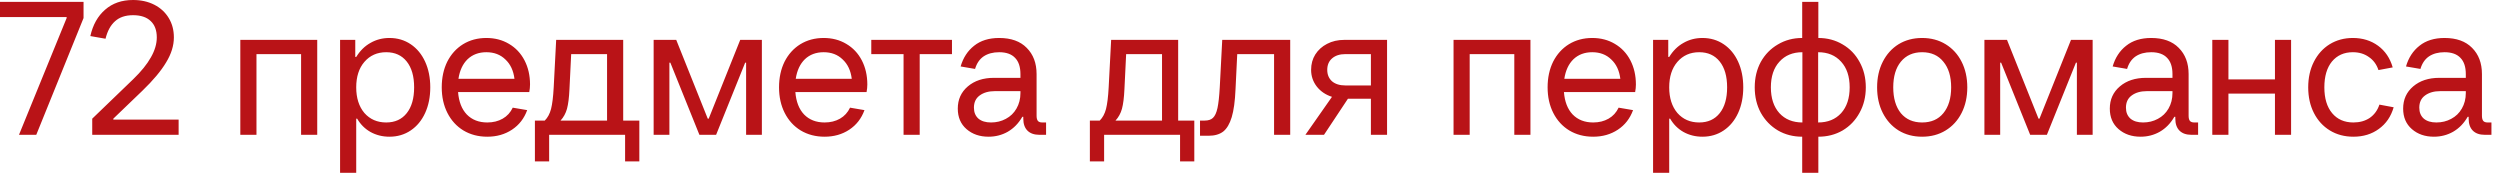 <?xml version="1.0" encoding="UTF-8"?> <svg xmlns="http://www.w3.org/2000/svg" width="158" height="11" viewBox="0 0 158 11" fill="none"><path d="M2.292 8.52H1.2L4.212 1.14V1.08H6.83665e-05V0.12H5.28V1.14L2.292 8.52ZM5.829 8.52V7.5L8.421 5.004C8.925 4.516 9.297 4.056 9.537 3.624C9.785 3.192 9.909 2.772 9.909 2.364C9.909 1.916 9.781 1.572 9.525 1.332C9.269 1.084 8.897 0.96 8.409 0.96C7.929 0.96 7.549 1.088 7.269 1.344C6.989 1.592 6.789 1.96 6.669 2.448L5.709 2.28C5.869 1.568 6.181 1.012 6.645 0.612C7.109 0.204 7.697 1.90735e-05 8.409 1.90735e-05C8.913 1.90735e-05 9.361 0.1 9.753 0.3C10.145 0.5 10.448 0.78 10.665 1.14C10.88 1.492 10.989 1.9 10.989 2.364C10.989 2.884 10.825 3.412 10.496 3.948C10.177 4.484 9.677 5.08 8.997 5.736L7.161 7.5V7.56H11.289V8.52H5.829ZM16.209 8.52H15.188V2.52H20.049V8.52H19.029V3.42H16.209V8.52ZM21.493 10.92V2.52H22.453V3.6H22.513C22.753 3.208 23.053 2.912 23.413 2.712C23.773 2.504 24.173 2.4 24.613 2.4C25.117 2.4 25.565 2.532 25.957 2.796C26.349 3.06 26.653 3.428 26.869 3.9C27.085 4.372 27.193 4.912 27.193 5.52C27.193 6.128 27.085 6.668 26.869 7.14C26.653 7.612 26.349 7.98 25.957 8.244C25.565 8.508 25.117 8.64 24.613 8.64C24.173 8.64 23.773 8.54 23.413 8.34C23.061 8.14 22.781 7.86 22.573 7.5H22.513V10.92H21.493ZM24.409 7.74C24.961 7.74 25.393 7.544 25.705 7.152C26.017 6.76 26.173 6.216 26.173 5.52C26.173 4.824 26.017 4.28 25.705 3.888C25.393 3.496 24.961 3.3 24.409 3.3C23.841 3.3 23.381 3.504 23.029 3.912C22.685 4.312 22.513 4.848 22.513 5.52C22.513 6.192 22.685 6.732 23.029 7.14C23.381 7.54 23.841 7.74 24.409 7.74ZM33.498 5.34C33.498 5.492 33.482 5.652 33.45 5.82H28.95C28.998 6.428 29.182 6.9 29.502 7.236C29.83 7.572 30.262 7.74 30.798 7.74C31.166 7.74 31.49 7.66 31.77 7.5C32.05 7.34 32.262 7.108 32.406 6.804L33.318 6.96C33.126 7.488 32.806 7.9 32.358 8.196C31.91 8.492 31.39 8.64 30.798 8.64C30.23 8.64 29.726 8.508 29.286 8.244C28.854 7.98 28.518 7.612 28.278 7.14C28.038 6.668 27.918 6.128 27.918 5.52C27.918 4.912 28.034 4.372 28.266 3.9C28.506 3.428 28.838 3.06 29.262 2.796C29.694 2.532 30.186 2.4 30.738 2.4C31.274 2.4 31.75 2.524 32.166 2.772C32.59 3.02 32.918 3.368 33.15 3.816C33.382 4.264 33.498 4.772 33.498 5.34ZM30.738 3.3C30.258 3.3 29.862 3.448 29.55 3.744C29.246 4.04 29.054 4.452 28.974 4.98H32.514C32.45 4.46 32.258 4.052 31.938 3.756C31.626 3.452 31.226 3.3 30.738 3.3ZM39.386 7.62H40.406V10.2H39.506V8.52H34.706V10.2H33.806V7.62H34.43C34.614 7.436 34.746 7.192 34.826 6.888C34.906 6.576 34.962 6.12 34.994 5.52L35.15 2.52H39.386V7.62ZM38.366 7.62V3.42H36.098L35.99 5.64C35.966 6.168 35.914 6.58 35.834 6.876C35.754 7.164 35.618 7.412 35.426 7.62H38.366ZM42.306 8.52H41.31V2.52H42.738L44.73 7.5H44.79L46.782 2.52H48.15V8.52H47.154V3.96H47.094L45.258 8.52H44.202L42.366 3.96H42.306V8.52ZM54.815 5.34C54.815 5.492 54.799 5.652 54.767 5.82H50.267C50.315 6.428 50.499 6.9 50.819 7.236C51.147 7.572 51.579 7.74 52.115 7.74C52.483 7.74 52.807 7.66 53.087 7.5C53.367 7.34 53.579 7.108 53.723 6.804L54.635 6.96C54.443 7.488 54.123 7.9 53.675 8.196C53.227 8.492 52.707 8.64 52.115 8.64C51.547 8.64 51.043 8.508 50.603 8.244C50.171 7.98 49.835 7.612 49.595 7.14C49.355 6.668 49.235 6.128 49.235 5.52C49.235 4.912 49.351 4.372 49.583 3.9C49.823 3.428 50.155 3.06 50.579 2.796C51.011 2.532 51.503 2.4 52.055 2.4C52.591 2.4 53.067 2.524 53.483 2.772C53.907 3.02 54.235 3.368 54.467 3.816C54.699 4.264 54.815 4.772 54.815 5.34ZM52.055 3.3C51.575 3.3 51.179 3.448 50.867 3.744C50.563 4.04 50.371 4.452 50.291 4.98H53.831C53.767 4.46 53.575 4.052 53.255 3.756C52.943 3.452 52.543 3.3 52.055 3.3ZM58.125 8.52H57.105V3.42H55.065V2.52H60.165V3.42H58.125V8.52ZM66.112 7.74V8.52H65.692C65.364 8.52 65.112 8.432 64.936 8.256C64.76 8.08 64.672 7.828 64.672 7.5V7.38H64.612C64.372 7.796 64.064 8.112 63.688 8.328C63.32 8.536 62.916 8.64 62.476 8.64C61.916 8.64 61.452 8.48 61.084 8.16C60.716 7.84 60.532 7.408 60.532 6.864C60.532 6.288 60.744 5.82 61.168 5.46C61.592 5.1 62.14 4.92 62.812 4.92H64.492V4.68C64.492 4.232 64.38 3.892 64.156 3.66C63.932 3.42 63.596 3.3 63.148 3.3C62.756 3.3 62.428 3.388 62.164 3.564C61.908 3.74 61.728 4.004 61.624 4.356L60.712 4.2C60.872 3.648 61.156 3.212 61.564 2.892C61.972 2.564 62.5 2.4 63.148 2.4C63.9 2.4 64.48 2.608 64.888 3.024C65.304 3.44 65.512 3.992 65.512 4.68V7.32C65.512 7.464 65.54 7.572 65.596 7.644C65.652 7.708 65.744 7.74 65.872 7.74H66.112ZM62.632 7.74C62.976 7.74 63.288 7.664 63.568 7.512C63.856 7.36 64.08 7.144 64.24 6.864C64.408 6.576 64.492 6.248 64.492 5.88V5.76H62.872C62.48 5.76 62.16 5.852 61.912 6.036C61.672 6.212 61.552 6.468 61.552 6.804C61.552 7.1 61.648 7.332 61.84 7.5C62.032 7.66 62.296 7.74 62.632 7.74ZM74.46 7.62H75.48V10.2H74.58V8.52H69.78V10.2H68.88V7.62H69.504C69.688 7.436 69.82 7.192 69.9 6.888C69.98 6.576 70.036 6.12 70.068 5.52L70.224 2.52H74.46V7.62ZM73.44 7.62V3.42H71.172L71.064 5.64C71.04 6.168 70.988 6.58 70.908 6.876C70.828 7.164 70.692 7.412 70.5 7.62H73.44ZM77.245 2.52H81.541V8.52H80.521V3.42H78.193L78.085 5.64C78.053 6.392 77.973 6.98 77.845 7.404C77.717 7.828 77.537 8.132 77.305 8.316C77.073 8.492 76.765 8.58 76.381 8.58H75.841V7.62H76.141C76.365 7.62 76.537 7.564 76.657 7.452C76.785 7.332 76.881 7.124 76.945 6.828C77.009 6.532 77.057 6.096 77.089 5.52L77.245 2.52ZM87.662 2.52V8.52H86.641V6.24H85.189L83.677 8.52H82.501L84.181 6.12C83.781 5.992 83.462 5.776 83.222 5.472C82.981 5.16 82.862 4.808 82.862 4.416C82.862 4.048 82.95 3.724 83.126 3.444C83.309 3.156 83.558 2.932 83.87 2.772C84.189 2.604 84.553 2.52 84.962 2.52H87.662ZM83.882 4.416C83.882 4.712 83.981 4.952 84.181 5.136C84.389 5.312 84.669 5.4 85.022 5.4H86.641V3.42H85.022C84.669 3.42 84.389 3.512 84.181 3.696C83.981 3.872 83.882 4.112 83.882 4.416ZM92.884 8.52H91.864V2.52H96.724V8.52H95.704V3.42H92.884V8.52ZM103.389 5.34C103.389 5.492 103.373 5.652 103.341 5.82H98.841C98.889 6.428 99.073 6.9 99.393 7.236C99.721 7.572 100.153 7.74 100.689 7.74C101.057 7.74 101.381 7.66 101.661 7.5C101.941 7.34 102.153 7.108 102.297 6.804L103.209 6.96C103.017 7.488 102.697 7.9 102.249 8.196C101.801 8.492 101.281 8.64 100.689 8.64C100.121 8.64 99.617 8.508 99.177 8.244C98.745 7.98 98.409 7.612 98.169 7.14C97.929 6.668 97.809 6.128 97.809 5.52C97.809 4.912 97.925 4.372 98.157 3.9C98.397 3.428 98.729 3.06 99.153 2.796C99.585 2.532 100.077 2.4 100.629 2.4C101.165 2.4 101.641 2.524 102.057 2.772C102.481 3.02 102.809 3.368 103.041 3.816C103.273 4.264 103.389 4.772 103.389 5.34ZM100.629 3.3C100.149 3.3 99.753 3.448 99.441 3.744C99.137 4.04 98.945 4.452 98.865 4.98H102.405C102.341 4.46 102.149 4.052 101.829 3.756C101.517 3.452 101.117 3.3 100.629 3.3ZM104.474 10.92V2.52H105.434V3.6H105.494C105.734 3.208 106.034 2.912 106.394 2.712C106.754 2.504 107.154 2.4 107.594 2.4C108.098 2.4 108.546 2.532 108.938 2.796C109.33 3.06 109.634 3.428 109.85 3.9C110.066 4.372 110.174 4.912 110.174 5.52C110.174 6.128 110.066 6.668 109.85 7.14C109.634 7.612 109.33 7.98 108.938 8.244C108.546 8.508 108.098 8.64 107.594 8.64C107.154 8.64 106.754 8.54 106.394 8.34C106.042 8.14 105.762 7.86 105.554 7.5H105.494V10.92H104.474ZM107.39 7.74C107.942 7.74 108.374 7.544 108.686 7.152C108.998 6.76 109.154 6.216 109.154 5.52C109.154 4.824 108.998 4.28 108.686 3.888C108.374 3.496 107.942 3.3 107.39 3.3C106.822 3.3 106.362 3.504 106.01 3.912C105.666 4.312 105.494 4.848 105.494 5.52C105.494 6.192 105.666 6.732 106.01 7.14C106.362 7.54 106.822 7.74 107.39 7.74ZM117.919 5.52C117.919 6.12 117.787 6.656 117.523 7.128C117.267 7.6 116.911 7.972 116.455 8.244C115.999 8.508 115.487 8.64 114.919 8.64V10.92H113.899V8.64C113.331 8.64 112.819 8.508 112.363 8.244C111.907 7.972 111.547 7.6 111.283 7.128C111.027 6.656 110.899 6.12 110.899 5.52C110.899 4.92 111.027 4.384 111.283 3.912C111.547 3.44 111.907 3.072 112.363 2.808C112.819 2.536 113.331 2.4 113.899 2.4V0.12H114.919V2.4C115.487 2.4 115.999 2.536 116.455 2.808C116.911 3.072 117.267 3.44 117.523 3.912C117.787 4.384 117.919 4.92 117.919 5.52ZM111.919 5.52C111.919 6.208 112.099 6.752 112.459 7.152C112.819 7.544 113.303 7.74 113.911 7.74V3.3C113.303 3.3 112.819 3.5 112.459 3.9C112.099 4.292 111.919 4.832 111.919 5.52ZM114.907 7.74C115.515 7.74 115.999 7.544 116.359 7.152C116.719 6.752 116.899 6.208 116.899 5.52C116.899 4.832 116.719 4.292 116.359 3.9C115.999 3.5 115.515 3.3 114.907 3.3V7.74ZM121.477 8.64C120.917 8.64 120.421 8.508 119.989 8.244C119.565 7.98 119.233 7.612 118.993 7.14C118.753 6.668 118.633 6.128 118.633 5.52C118.633 4.912 118.753 4.372 118.993 3.9C119.233 3.428 119.565 3.06 119.989 2.796C120.421 2.532 120.917 2.4 121.477 2.4C122.037 2.4 122.533 2.532 122.965 2.796C123.397 3.06 123.733 3.428 123.973 3.9C124.213 4.372 124.333 4.912 124.333 5.52C124.333 6.128 124.213 6.668 123.973 7.14C123.733 7.612 123.397 7.98 122.965 8.244C122.533 8.508 122.037 8.64 121.477 8.64ZM121.477 7.74C122.053 7.74 122.501 7.544 122.821 7.152C123.149 6.752 123.313 6.208 123.313 5.52C123.313 4.832 123.149 4.292 122.821 3.9C122.501 3.5 122.053 3.3 121.477 3.3C120.909 3.3 120.461 3.5 120.133 3.9C119.813 4.292 119.653 4.832 119.653 5.52C119.653 6.208 119.813 6.752 120.133 7.152C120.461 7.544 120.909 7.74 121.477 7.74ZM126.411 8.52H125.415V2.52H126.843L128.835 7.5H128.895L130.887 2.52H132.255V8.52H131.259V3.96H131.199L129.363 8.52H128.307L126.471 3.96H126.411V8.52ZM138.92 7.74V8.52H138.5C138.172 8.52 137.92 8.432 137.744 8.256C137.568 8.08 137.48 7.828 137.48 7.5V7.38H137.42C137.18 7.796 136.872 8.112 136.496 8.328C136.128 8.536 135.724 8.64 135.284 8.64C134.724 8.64 134.26 8.48 133.892 8.16C133.524 7.84 133.34 7.408 133.34 6.864C133.34 6.288 133.552 5.82 133.976 5.46C134.4 5.1 134.948 4.92 135.62 4.92H137.3V4.68C137.3 4.232 137.188 3.892 136.964 3.66C136.74 3.42 136.404 3.3 135.956 3.3C135.564 3.3 135.236 3.388 134.972 3.564C134.716 3.74 134.536 4.004 134.432 4.356L133.52 4.2C133.68 3.648 133.964 3.212 134.372 2.892C134.78 2.564 135.308 2.4 135.956 2.4C136.708 2.4 137.288 2.608 137.696 3.024C138.112 3.44 138.32 3.992 138.32 4.68V7.32C138.32 7.464 138.348 7.572 138.404 7.644C138.46 7.708 138.552 7.74 138.68 7.74H138.92ZM135.44 7.74C135.784 7.74 136.096 7.664 136.376 7.512C136.664 7.36 136.888 7.144 137.048 6.864C137.216 6.576 137.3 6.248 137.3 5.88V5.76H135.68C135.288 5.76 134.968 5.852 134.72 6.036C134.48 6.212 134.36 6.468 134.36 6.804C134.36 7.1 134.456 7.332 134.648 7.5C134.84 7.66 135.104 7.74 135.44 7.74ZM143.777 5.016V2.52H144.797V8.52H143.777V5.916H140.837V8.52H139.817V2.52H140.837V5.016H143.777ZM148.735 8.64C148.175 8.64 147.679 8.508 147.247 8.244C146.815 7.98 146.479 7.612 146.239 7.14C145.999 6.668 145.879 6.128 145.879 5.52C145.879 4.912 145.999 4.372 146.239 3.9C146.479 3.428 146.811 3.06 147.235 2.796C147.667 2.532 148.155 2.4 148.699 2.4C149.315 2.4 149.847 2.564 150.295 2.892C150.743 3.22 151.051 3.676 151.219 4.26L150.319 4.428C150.199 4.068 149.995 3.792 149.707 3.6C149.427 3.4 149.091 3.3 148.699 3.3C148.147 3.3 147.707 3.496 147.379 3.888C147.059 4.28 146.899 4.824 146.899 5.52C146.899 6.216 147.063 6.76 147.391 7.152C147.719 7.544 148.167 7.74 148.735 7.74C149.135 7.74 149.479 7.644 149.767 7.452C150.055 7.252 150.259 6.972 150.379 6.612L151.279 6.78C151.111 7.364 150.799 7.82 150.343 8.148C149.895 8.476 149.359 8.64 148.735 8.64ZM157.459 7.74V8.52H157.039C156.711 8.52 156.459 8.432 156.283 8.256C156.107 8.08 156.019 7.828 156.019 7.5V7.38H155.959C155.719 7.796 155.411 8.112 155.035 8.328C154.667 8.536 154.263 8.64 153.823 8.64C153.263 8.64 152.799 8.48 152.431 8.16C152.063 7.84 151.879 7.408 151.879 6.864C151.879 6.288 152.091 5.82 152.515 5.46C152.939 5.1 153.487 4.92 154.159 4.92H155.839V4.68C155.839 4.232 155.727 3.892 155.503 3.66C155.279 3.42 154.943 3.3 154.495 3.3C154.103 3.3 153.775 3.388 153.511 3.564C153.255 3.74 153.075 4.004 152.971 4.356L152.059 4.2C152.219 3.648 152.503 3.212 152.911 2.892C153.319 2.564 153.847 2.4 154.495 2.4C155.247 2.4 155.827 2.608 156.235 3.024C156.651 3.44 156.859 3.992 156.859 4.68V7.32C156.859 7.464 156.887 7.572 156.943 7.644C156.999 7.708 157.091 7.74 157.219 7.74H157.459ZM153.979 7.74C154.323 7.74 154.635 7.664 154.915 7.512C155.203 7.36 155.427 7.144 155.587 6.864C155.755 6.576 155.839 6.248 155.839 5.88V5.76H154.219C153.827 5.76 153.507 5.852 153.259 6.036C153.019 6.212 152.899 6.468 152.899 6.804C152.899 7.1 152.995 7.332 153.187 7.5C153.379 7.66 153.643 7.74 153.979 7.74Z" fill="#B91317"></path></svg> 